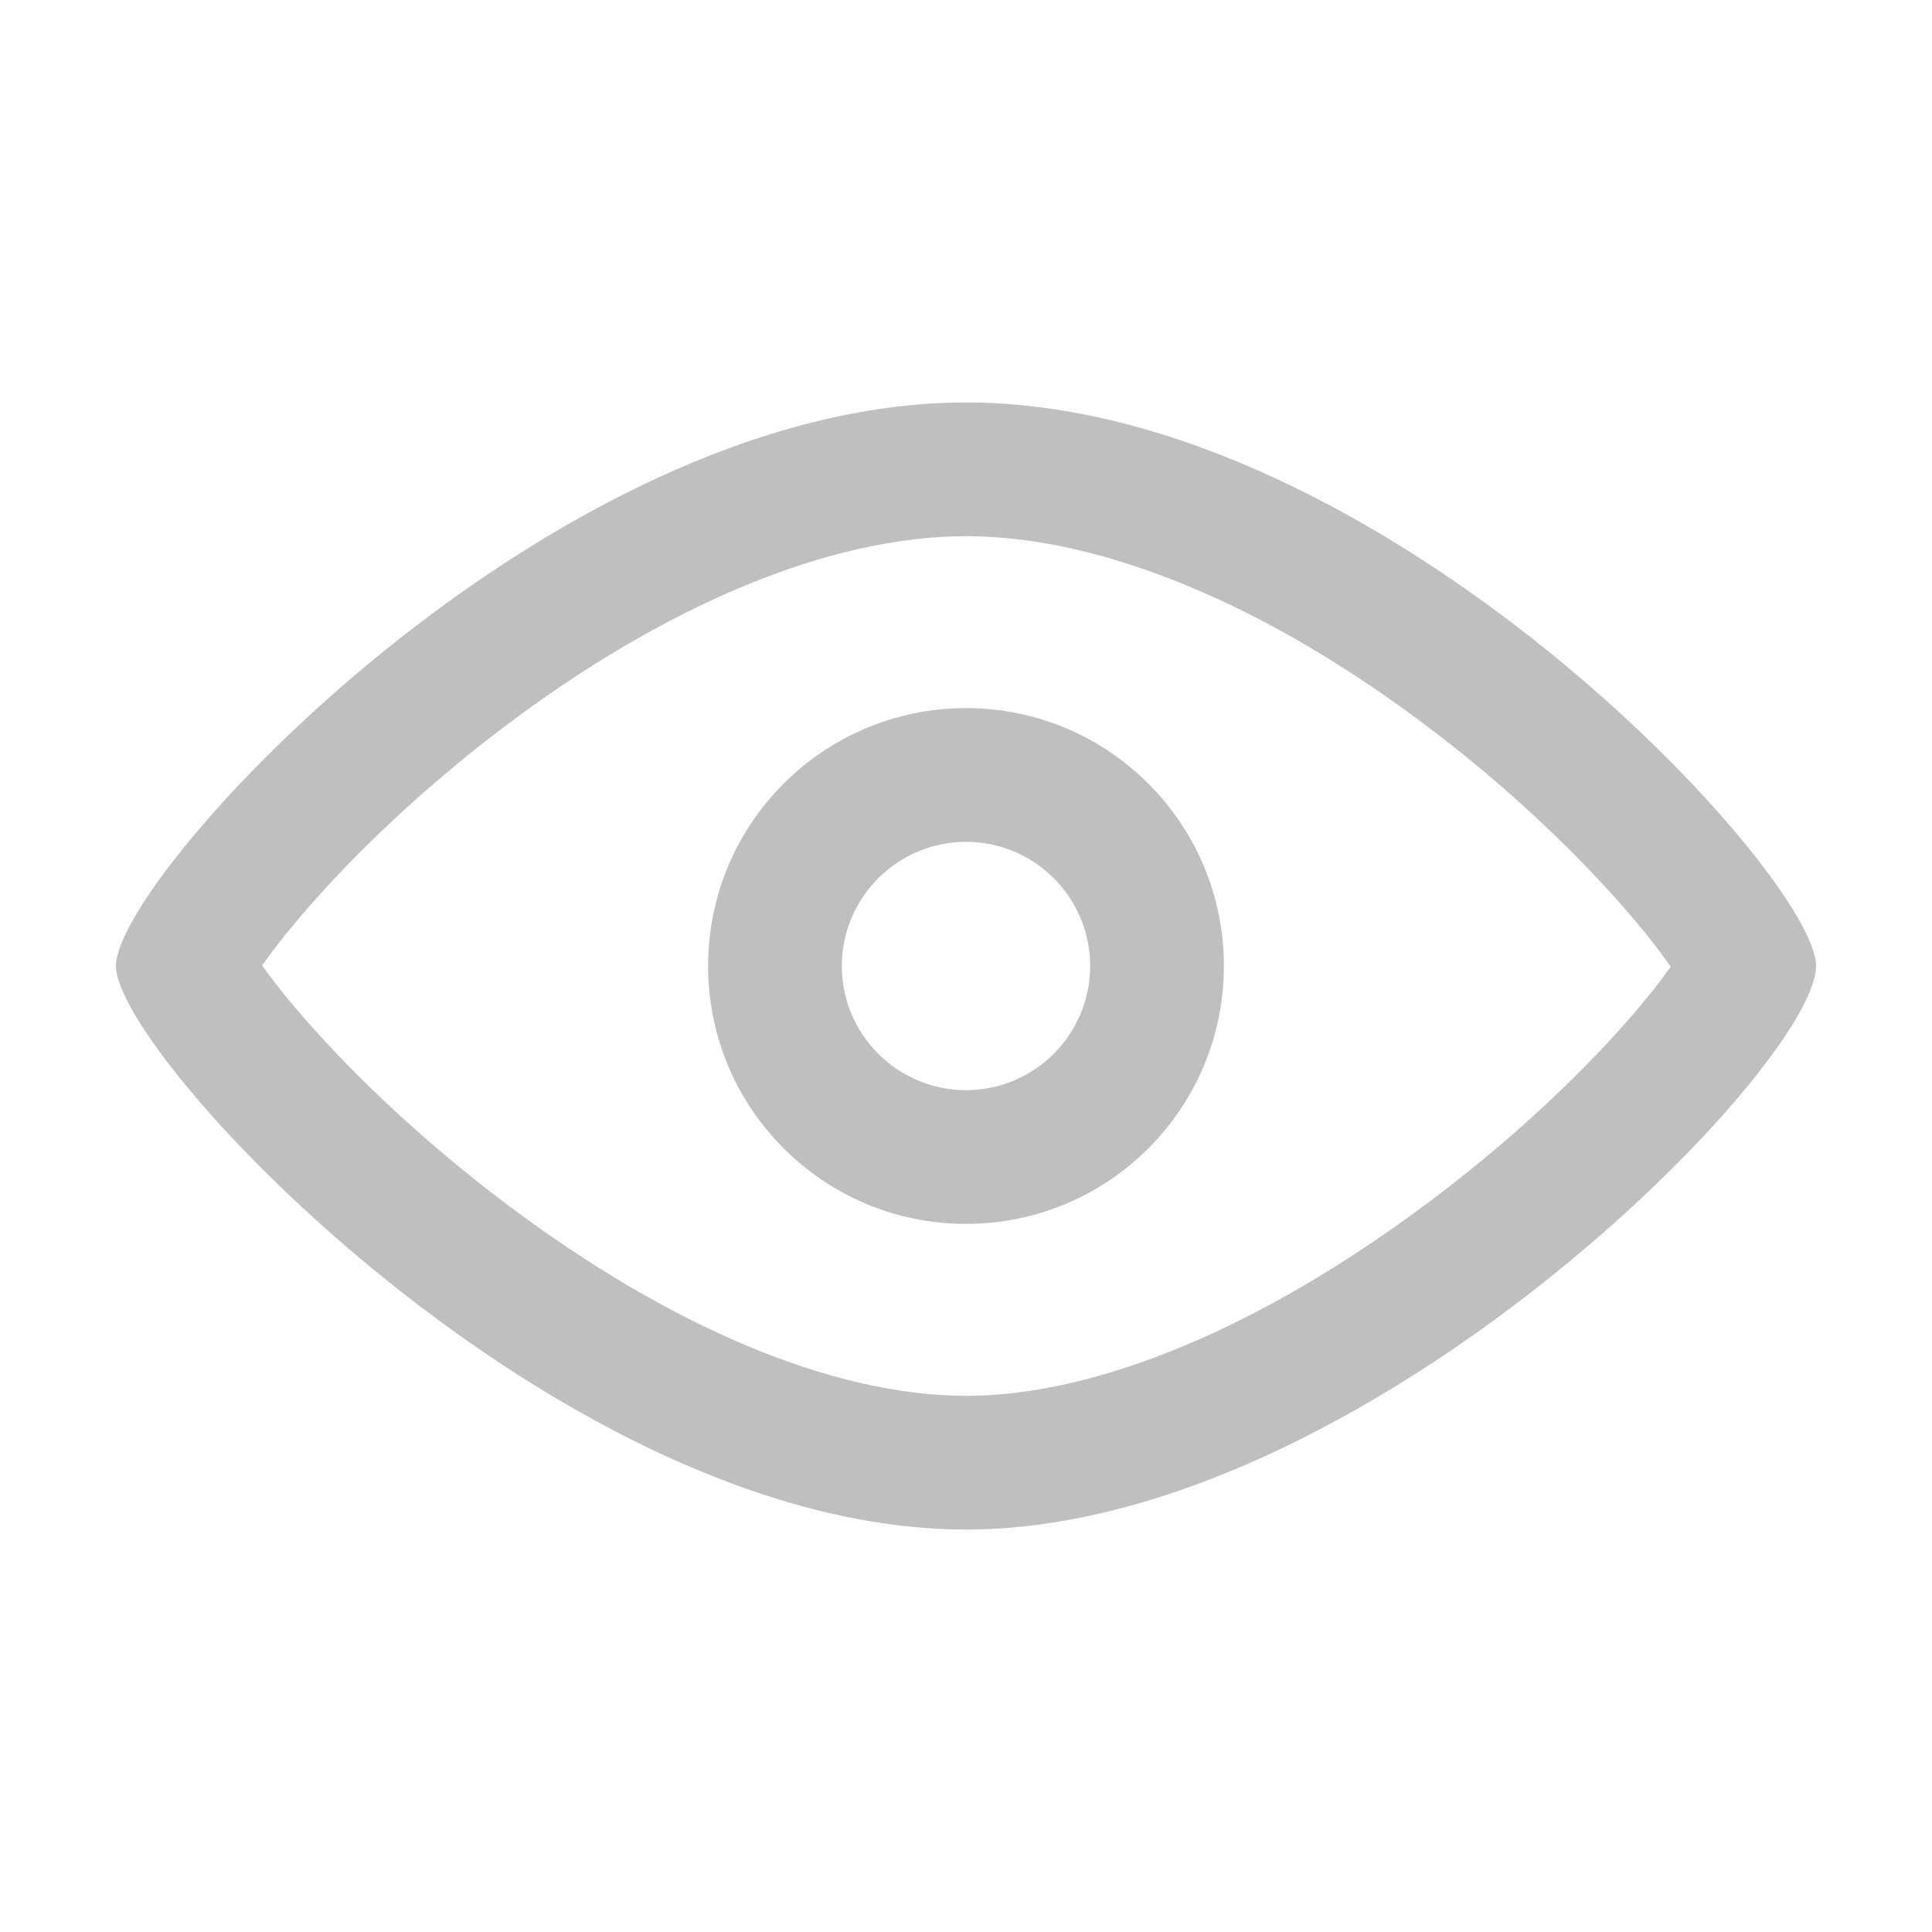 <?xml version="1.0" standalone="no"?><!DOCTYPE svg PUBLIC "-//W3C//DTD SVG 1.1//EN" "http://www.w3.org/Graphics/SVG/1.1/DTD/svg11.dtd"><svg class="icon" width="32px" height="32.00px" viewBox="0 0 1024 1024" version="1.1" xmlns="http://www.w3.org/2000/svg"><path fill="#bfbfbf" d="M512 284.191c72.351 0 160.189 36.577 247.332 102.989 64.686 49.3 108.308 99.369 126.177 125.179-17.843 25.523-62.295 75.643-129.331 125.635-88.049 65.664-174.766 101.821-244.178 101.821-70.528 0-157.681-36.588-245.402-103.025-65.137-49.331-109.266-99.098-127.677-125.051 18.135-25.984 61.573-75.648 125.752-124.559C351.811 320.763 439.649 284.191 512 284.191m0-70.876c-220.329 0-450.56 250.593-450.56 298.685s235.182 298.685 450.56 298.685c210.427 0 450.56-245.53 450.56-298.685 0-48.092-230.231-298.685-450.56-298.685z"  /><path fill="#bfbfbf" d="M512 446.188c36.285 0 65.812 29.522 65.812 65.812s-29.527 65.812-65.812 65.812S446.188 548.291 446.188 512 475.715 446.188 512 446.188m0-70.876c-75.489 0-136.689 61.194-136.689 136.689S436.511 648.689 512 648.689s136.689-61.194 136.689-136.689S587.489 375.311 512 375.311z"  /></svg>